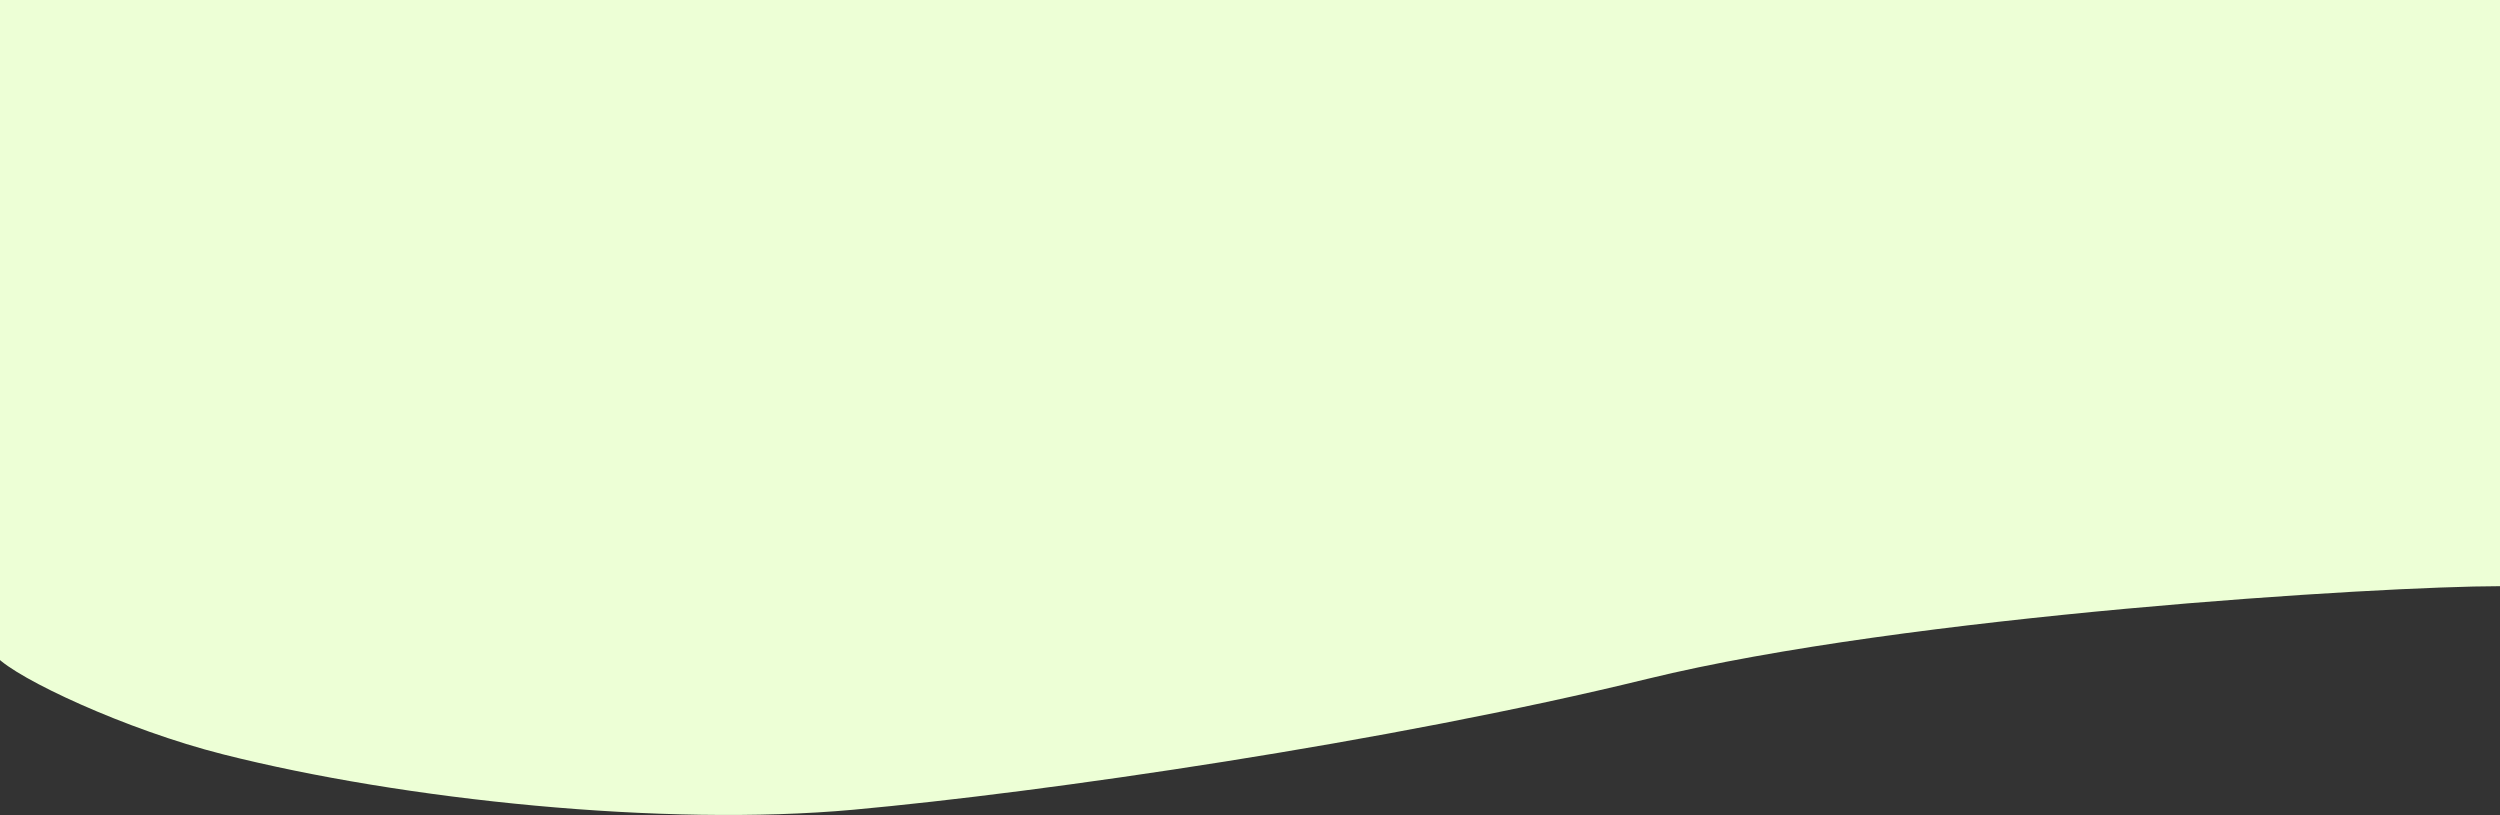 <svg width="1362" height="444" viewBox="0 0 1362 444" fill="none" xmlns="http://www.w3.org/2000/svg">
<rect x="0" y="0" width="1362" height="444" fill="#333333" stroke="none"/>
<path d="M897.5 369.848C1038.66 335.291 1297 319.352 1362 319.352V0H-2V357.719C9.212 369.778 68.612 397.576 121.5 410.958C220 435.88 362 450.531 465 441.133C569.105 431.633 756.336 404.406 897.5 369.848Z" fill="#EDFFD6"/>
</svg>
